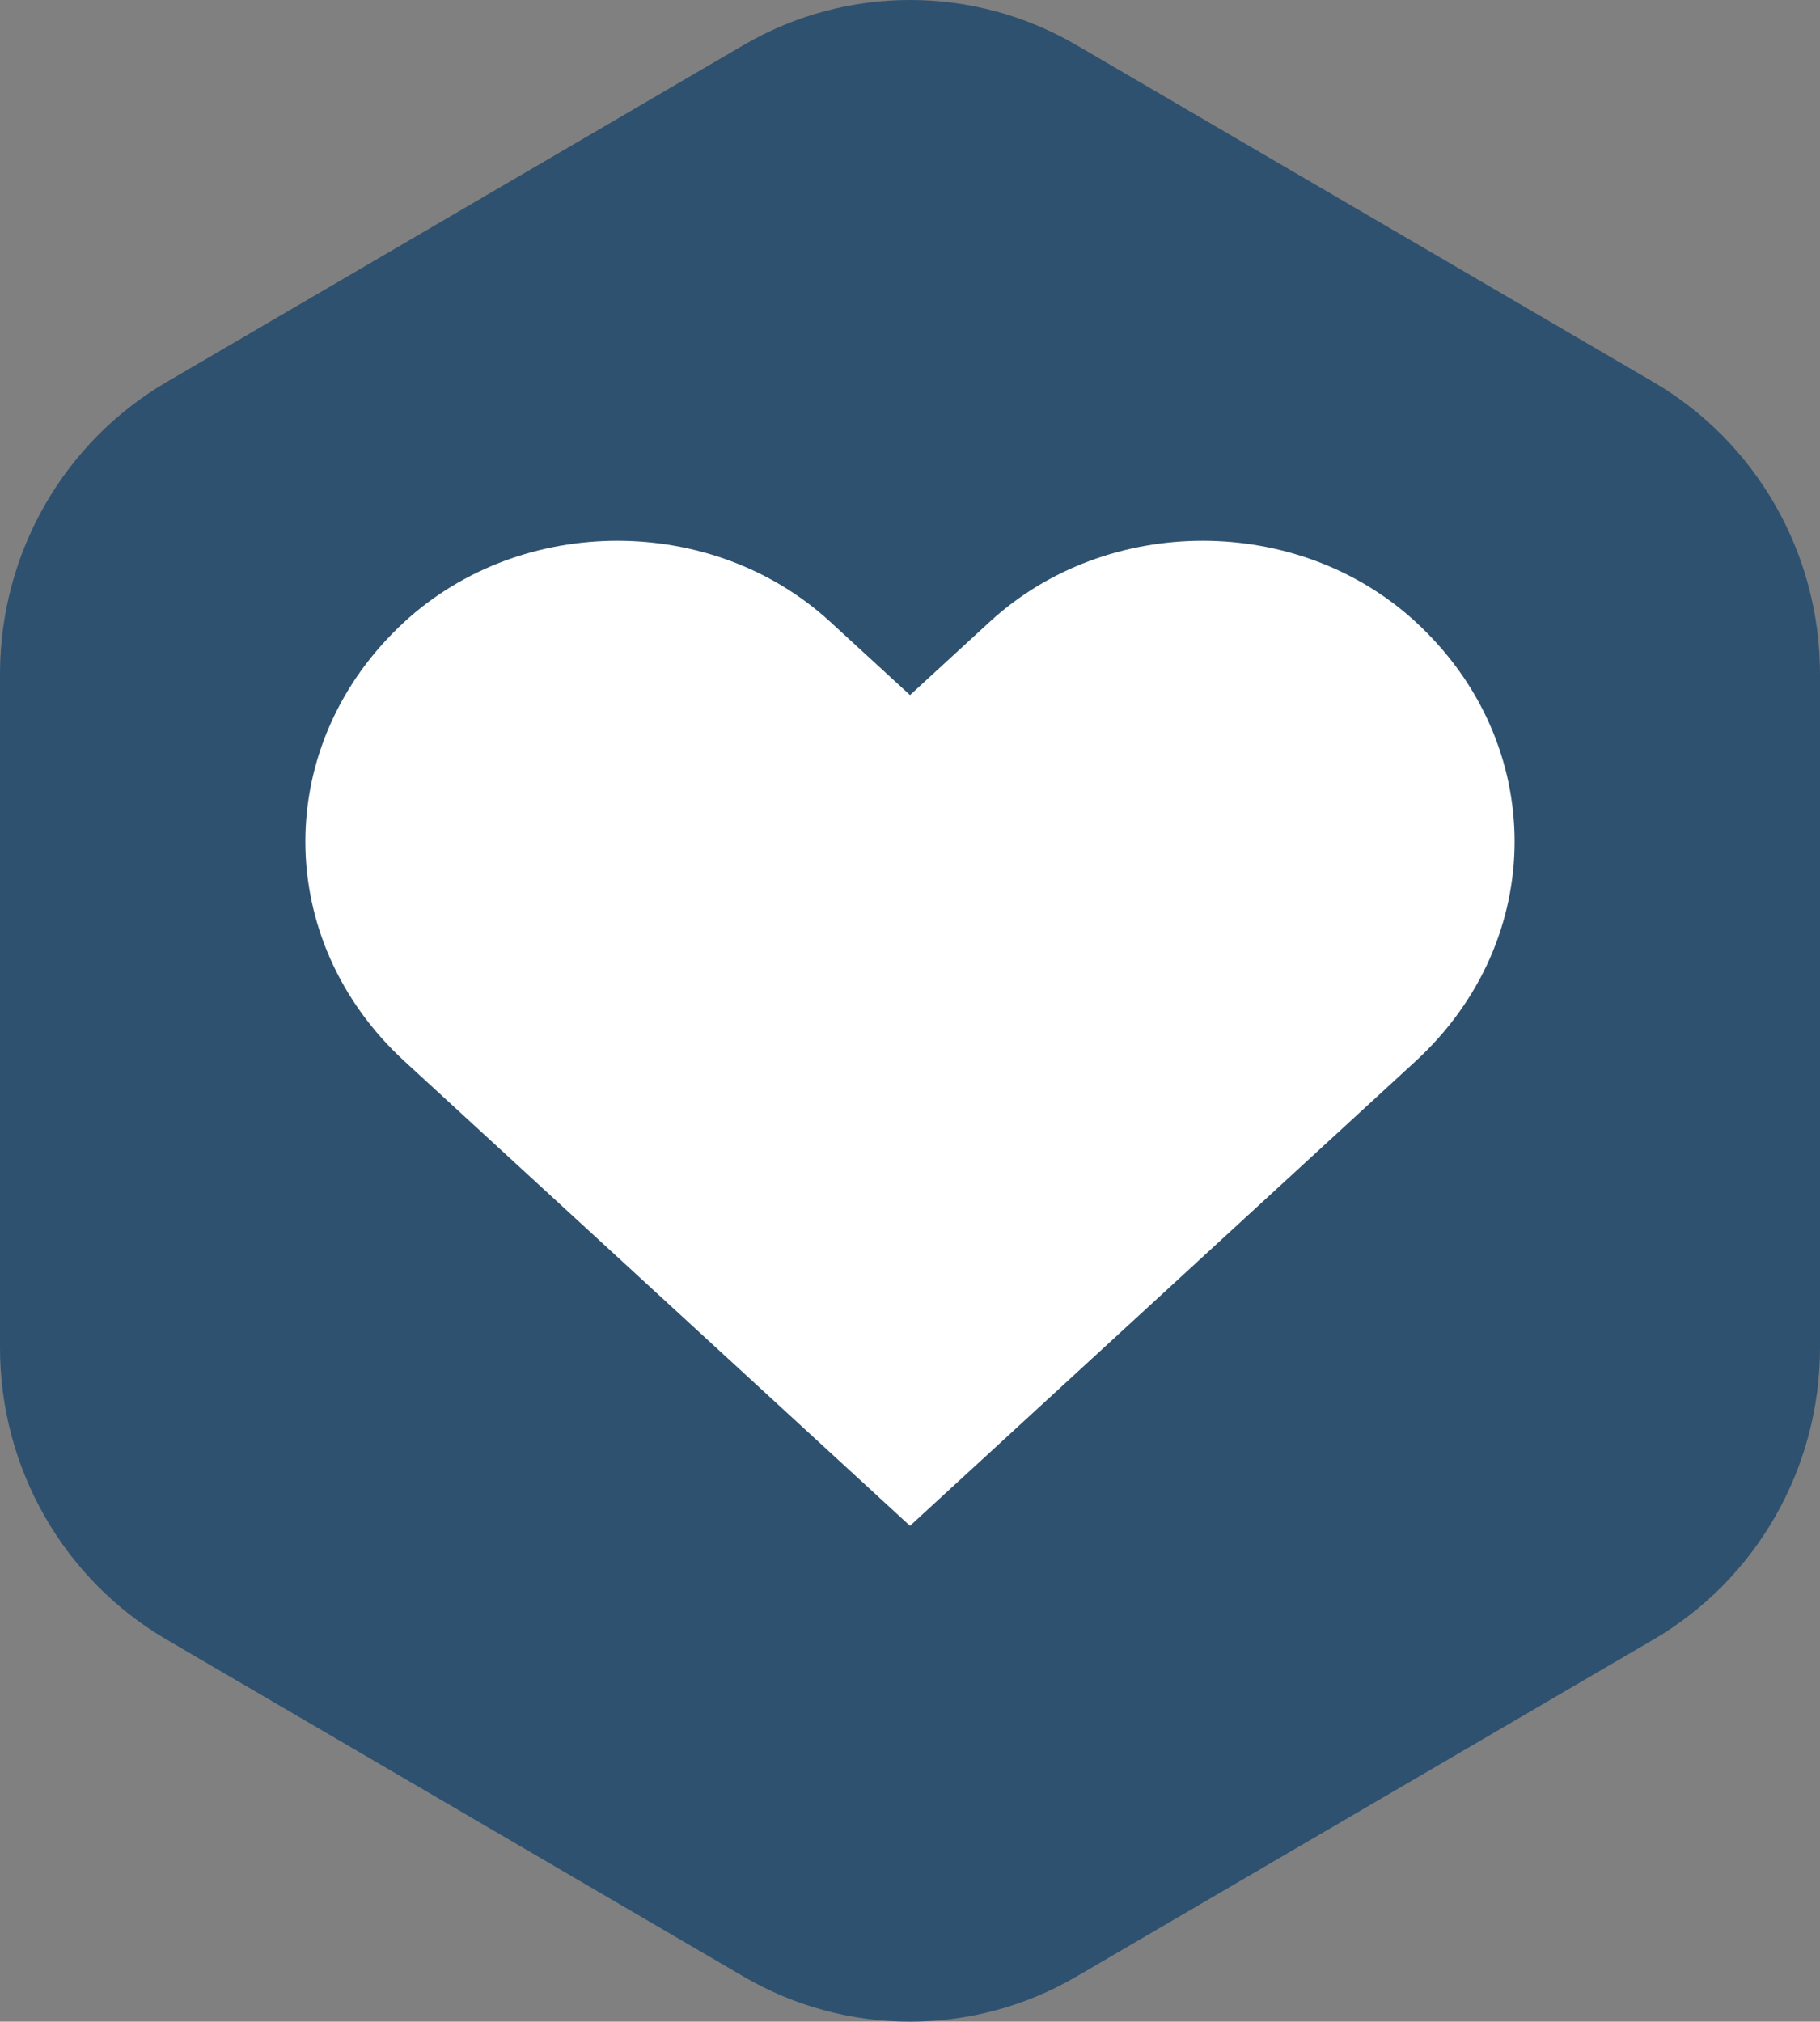 <?xml version="1.0" encoding="utf-8"?>
<!-- Generator: Adobe Illustrator 17.0.0, SVG Export Plug-In . SVG Version: 6.00 Build 0)  -->
<!DOCTYPE svg PUBLIC "-//W3C//DTD SVG 1.1//EN" "http://www.w3.org/Graphics/SVG/1.1/DTD/svg11.dtd">
<svg version="1.1" id="Layer_1" xmlns="http://www.w3.org/2000/svg" xmlns:xlink="http://www.w3.org/1999/xlink" x="0px" y="0px"
	 width="81.036px" height="90px" viewBox="0 0 81.036 90" enable-background="new 0 0 81.036 90" xml:space="preserve">
<rect x="0" y="0" width="81.036" height="90" fill="#808080" stroke="none"/>
<g>
	<path fill="#2F5170" d="M7.415,17.009l25.688-15c4.588-2.68,10.242-2.68,14.83,0l25.687,15c4.589,2.68,7.416,7.632,7.416,12.99v30
		c0,5.361-2.827,10.311-7.416,12.991l-25.687,15c-4.589,2.68-10.242,2.68-14.83,0l-25.688-15C2.827,70.31,0,65.36,0,59.999v-30
		C0,24.642,2.827,19.689,7.415,17.009z"/>
</g>
<g>
	<path fill="#FFFFFF" d="M63.025,27.679c-5.234-4.807-13.72-4.807-18.953,0l-3.553,3.265l-3.556-3.265
		c-5.234-4.807-13.716-4.807-18.95,0c-5.888,5.411-5.888,14.161,0,19.569l22.505,20.678l22.506-20.678
		C68.909,41.84,68.909,33.086,63.025,27.679z"/>
</g>
</svg>
